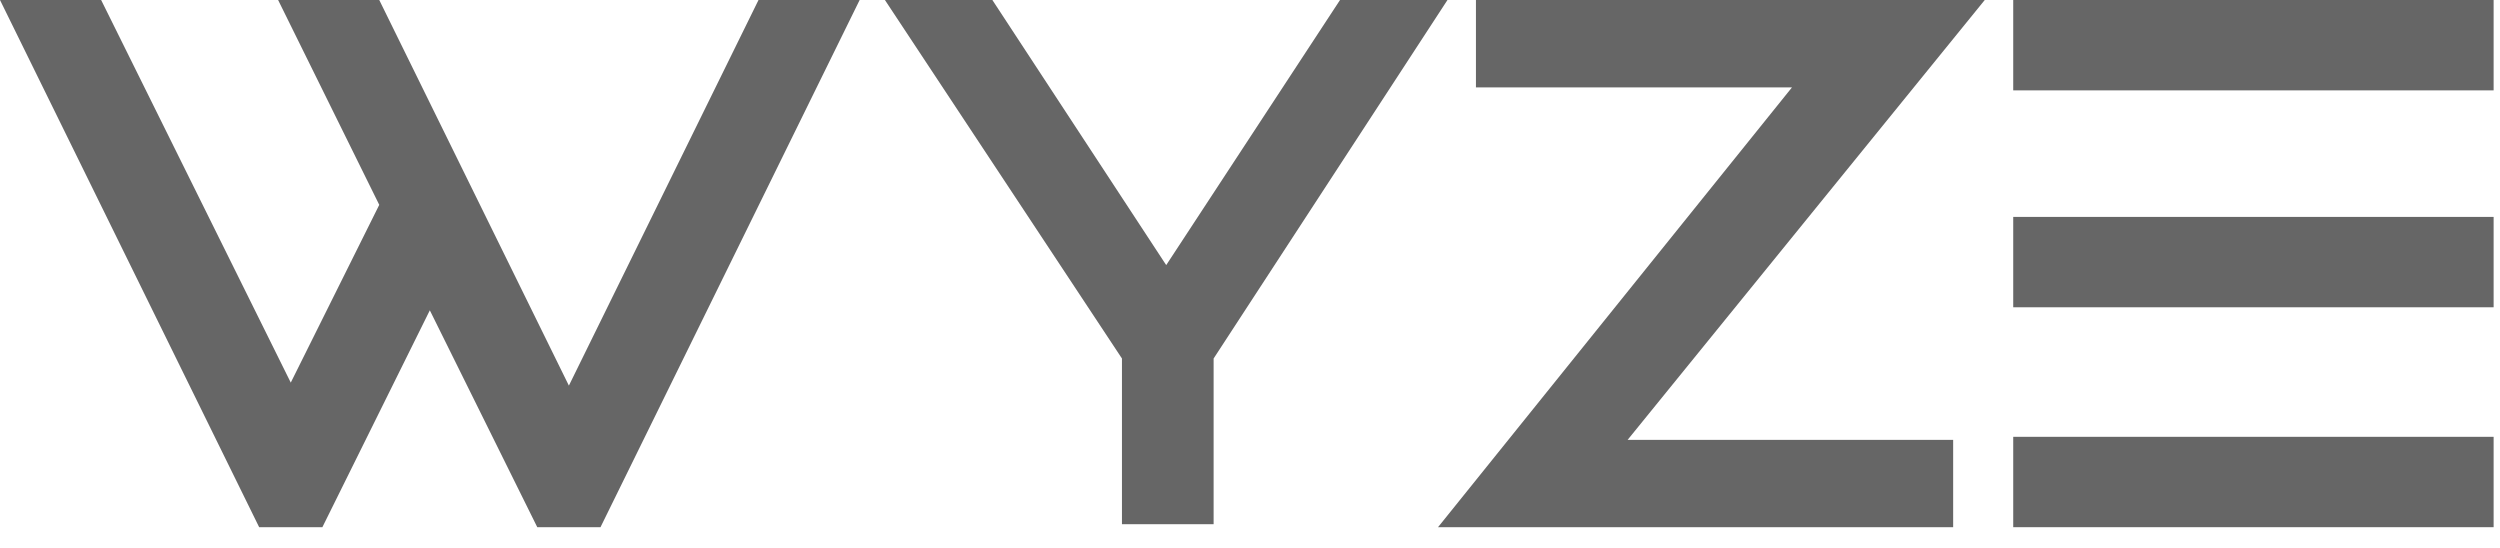 <svg width="114" height="25" viewBox="0 0 114 25" fill="none" xmlns="http://www.w3.org/2000/svg">
<path fill-rule="evenodd" clip-rule="evenodd" d="M17.294 0H12.682L17.294 9.341L13.259 17.447L4.612 0H0L11.818 24.041H14.7L19.6 14.15L24.5 24.041H27.382L39.2 0H34.588L25.941 17.584L17.294 0Z" fill="#666666"/>
<path fill-rule="evenodd" clip-rule="evenodd" d="M61.105 0L53.179 12.089L45.252 0H40.352L51.161 16.348V23.903H55.341V16.348L66.005 0H61.105Z" fill="#666666"/>
<path fill-rule="evenodd" clip-rule="evenodd" d="M91.803 24.04H113.709V19.919H91.803V24.04Z" fill="#666666"/>
<path fill-rule="evenodd" clip-rule="evenodd" d="M91.803 4.121H113.709V0H91.803V4.121Z" fill="#666666"/>
<path fill-rule="evenodd" clip-rule="evenodd" d="M91.803 14.012H113.709V9.891H91.803V14.012Z" fill="#666666"/>
<path fill-rule="evenodd" clip-rule="evenodd" d="M67.303 0V3.984H81.715L65.573 24.041H89.064V20.057H74.22L90.505 0H67.303Z" fill="#666666"/>
</svg>
